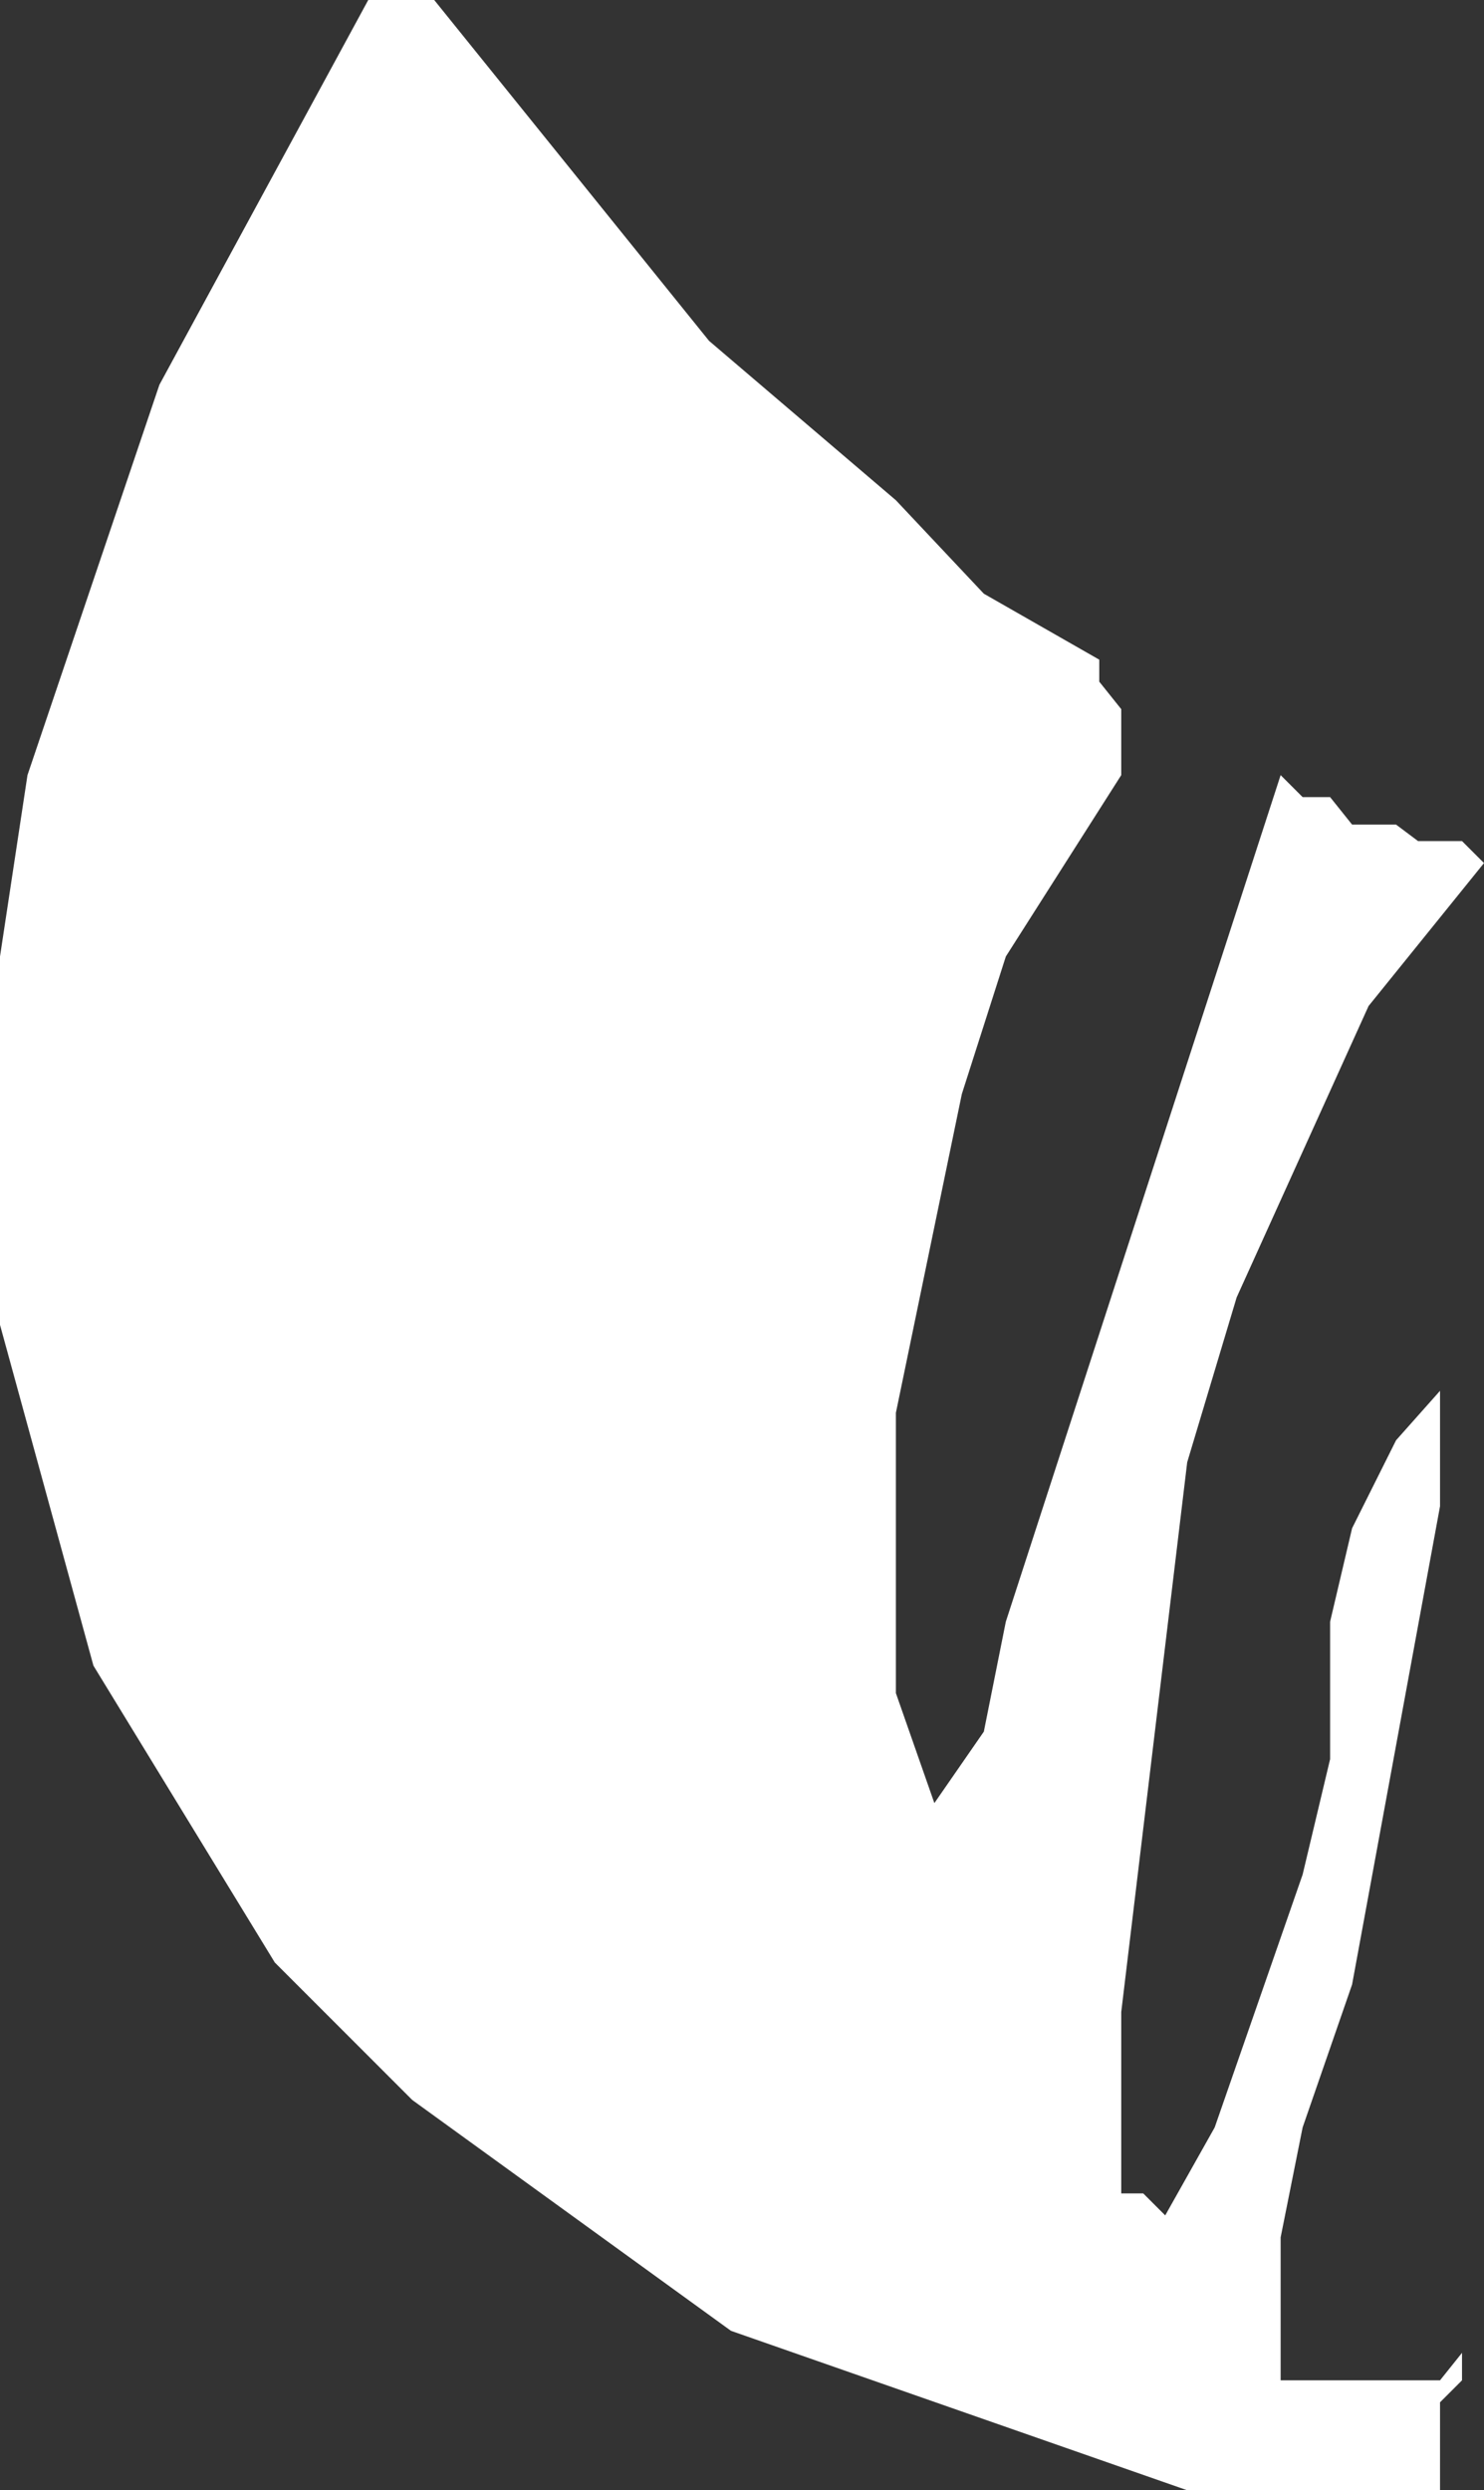 <?xml version="1.0" encoding="UTF-8" standalone="no"?>
<svg xmlns:xlink="http://www.w3.org/1999/xlink" height="22.65px" width="13.5px" xmlns="http://www.w3.org/2000/svg">
  <rect width="100%" height="100%" fill="#333333" stroke="none"/>
  <g transform="matrix(1.0, 0.0, 0.0, 1.0, 6.75, 11.3)">
    <path d="M-3.4 -11.3 L-2.8 -11.3 -0.3 -8.2 1.4 -6.75 2.2 -5.9 3.25 -5.3 3.25 -5.1 3.45 -4.85 3.45 -4.25 2.4 -2.6 2.0 -1.35 1.4 1.55 1.4 4.1 1.75 5.1 2.2 4.45 2.4 3.45 4.9 -4.25 5.1 -4.05 5.35 -4.05 5.55 -3.8 5.95 -3.8 6.15 -3.65 6.55 -3.65 6.75 -3.45 5.7 -2.15 4.5 0.5 4.05 2.0 3.45 7.0 3.45 8.65 3.65 8.65 3.85 8.85 4.3 8.05 5.1 5.75 5.35 4.7 5.35 3.45 5.55 2.6 5.95 1.8 6.35 1.35 6.35 2.4 5.55 6.75 5.1 8.05 4.9 9.05 4.9 10.35 6.35 10.35 6.55 10.1 6.55 10.35 6.35 10.55 6.35 11.35 4.05 11.35 -0.1 9.9 -3.0 7.8 -4.25 6.55 -5.9 3.85 -6.75 0.75 -6.75 -2.6 -6.5 -4.25 -5.3 -7.8 -3.4 -11.3" fill="#ffffff" fill-rule="evenodd" stroke="none"/>
  </g>
</svg>
